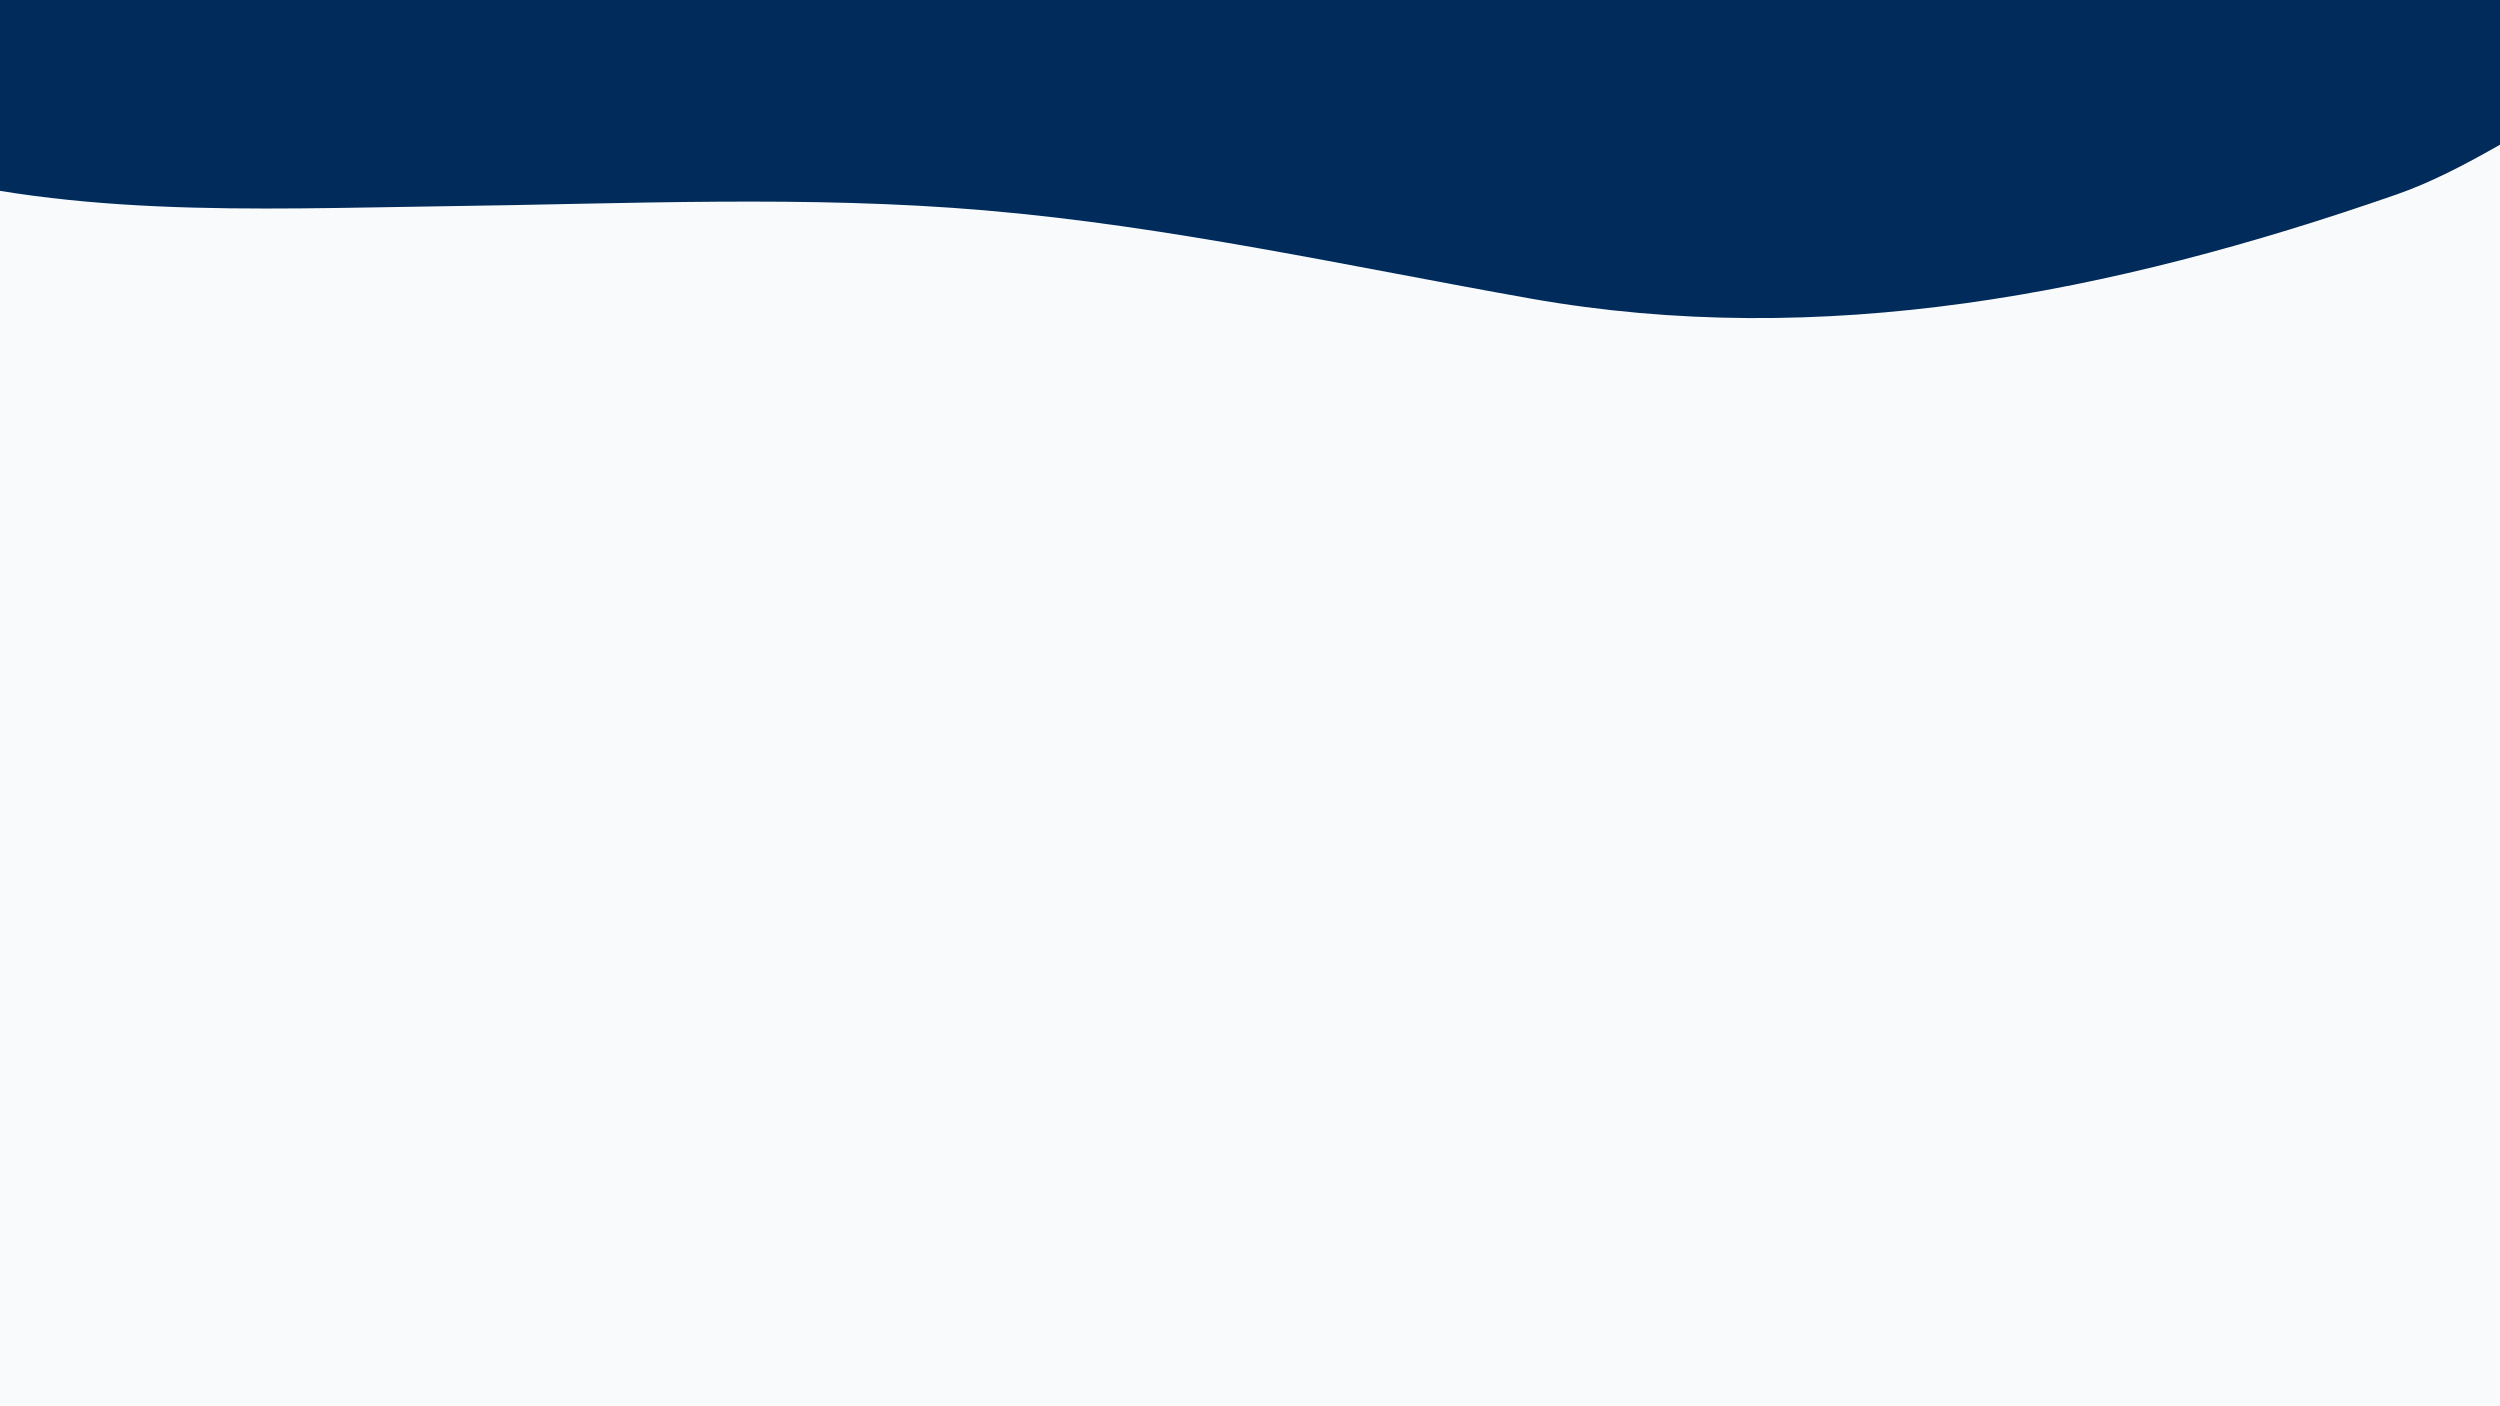 <svg xmlns="http://www.w3.org/2000/svg" width="2560" height="1440" version="1.0" viewBox="0 0 1920 1080"><path fill="#fff" d="M-192-108h2304v1296H-192z"/><path fill="#f9fafb" d="M-192-108h2304v1296H-192z"/><path fill="#002b5b" d="M2161.543-191.16c-7.363 16.785-15.313 32.98-21.496 50.058-44.465 119.258-123.676 198.176-222.32 253.536-25.032 14.132-50.649 27.68-76.856 36.808-220.555 76.856-441.992 119.551-665.2 80.094-139.28-24.734-277.679-55.652-418.726-67.727-136.633-11.78-276.21-5.007-414.61-3.238-147.82 2.059-295.937 9.422-437.573-33.57C-225.98 85.047-362.906 61.492-447.711-59.24c-32.98-46.82-61.25-139.87-61.543-199.355-.297-64.191 34.45-169.316 79.211-280.918 50.645-87.164 89.223-118.082 159.895-154.3 227.914-116.903 464.074-118.375 704.652-110.72 160.777 5.005 323.324-8.245 484.394-3.827 156.067 4.12 310.664 21.496 466.434 30.625 38.281 2.355 77.445-5.301 116.316-6.184 88.336-1.766 178.739-13.84 264.426-.59 101.594 15.606 197.293 59.778 279.742 126.621 105.715 85.395 147.235 211.13 136.34 364.84-.59 9.129-.59 18.258-.883 27.387-6.773 25.031-13.253 49.765-19.73 74.5Zm0 0"/></svg>